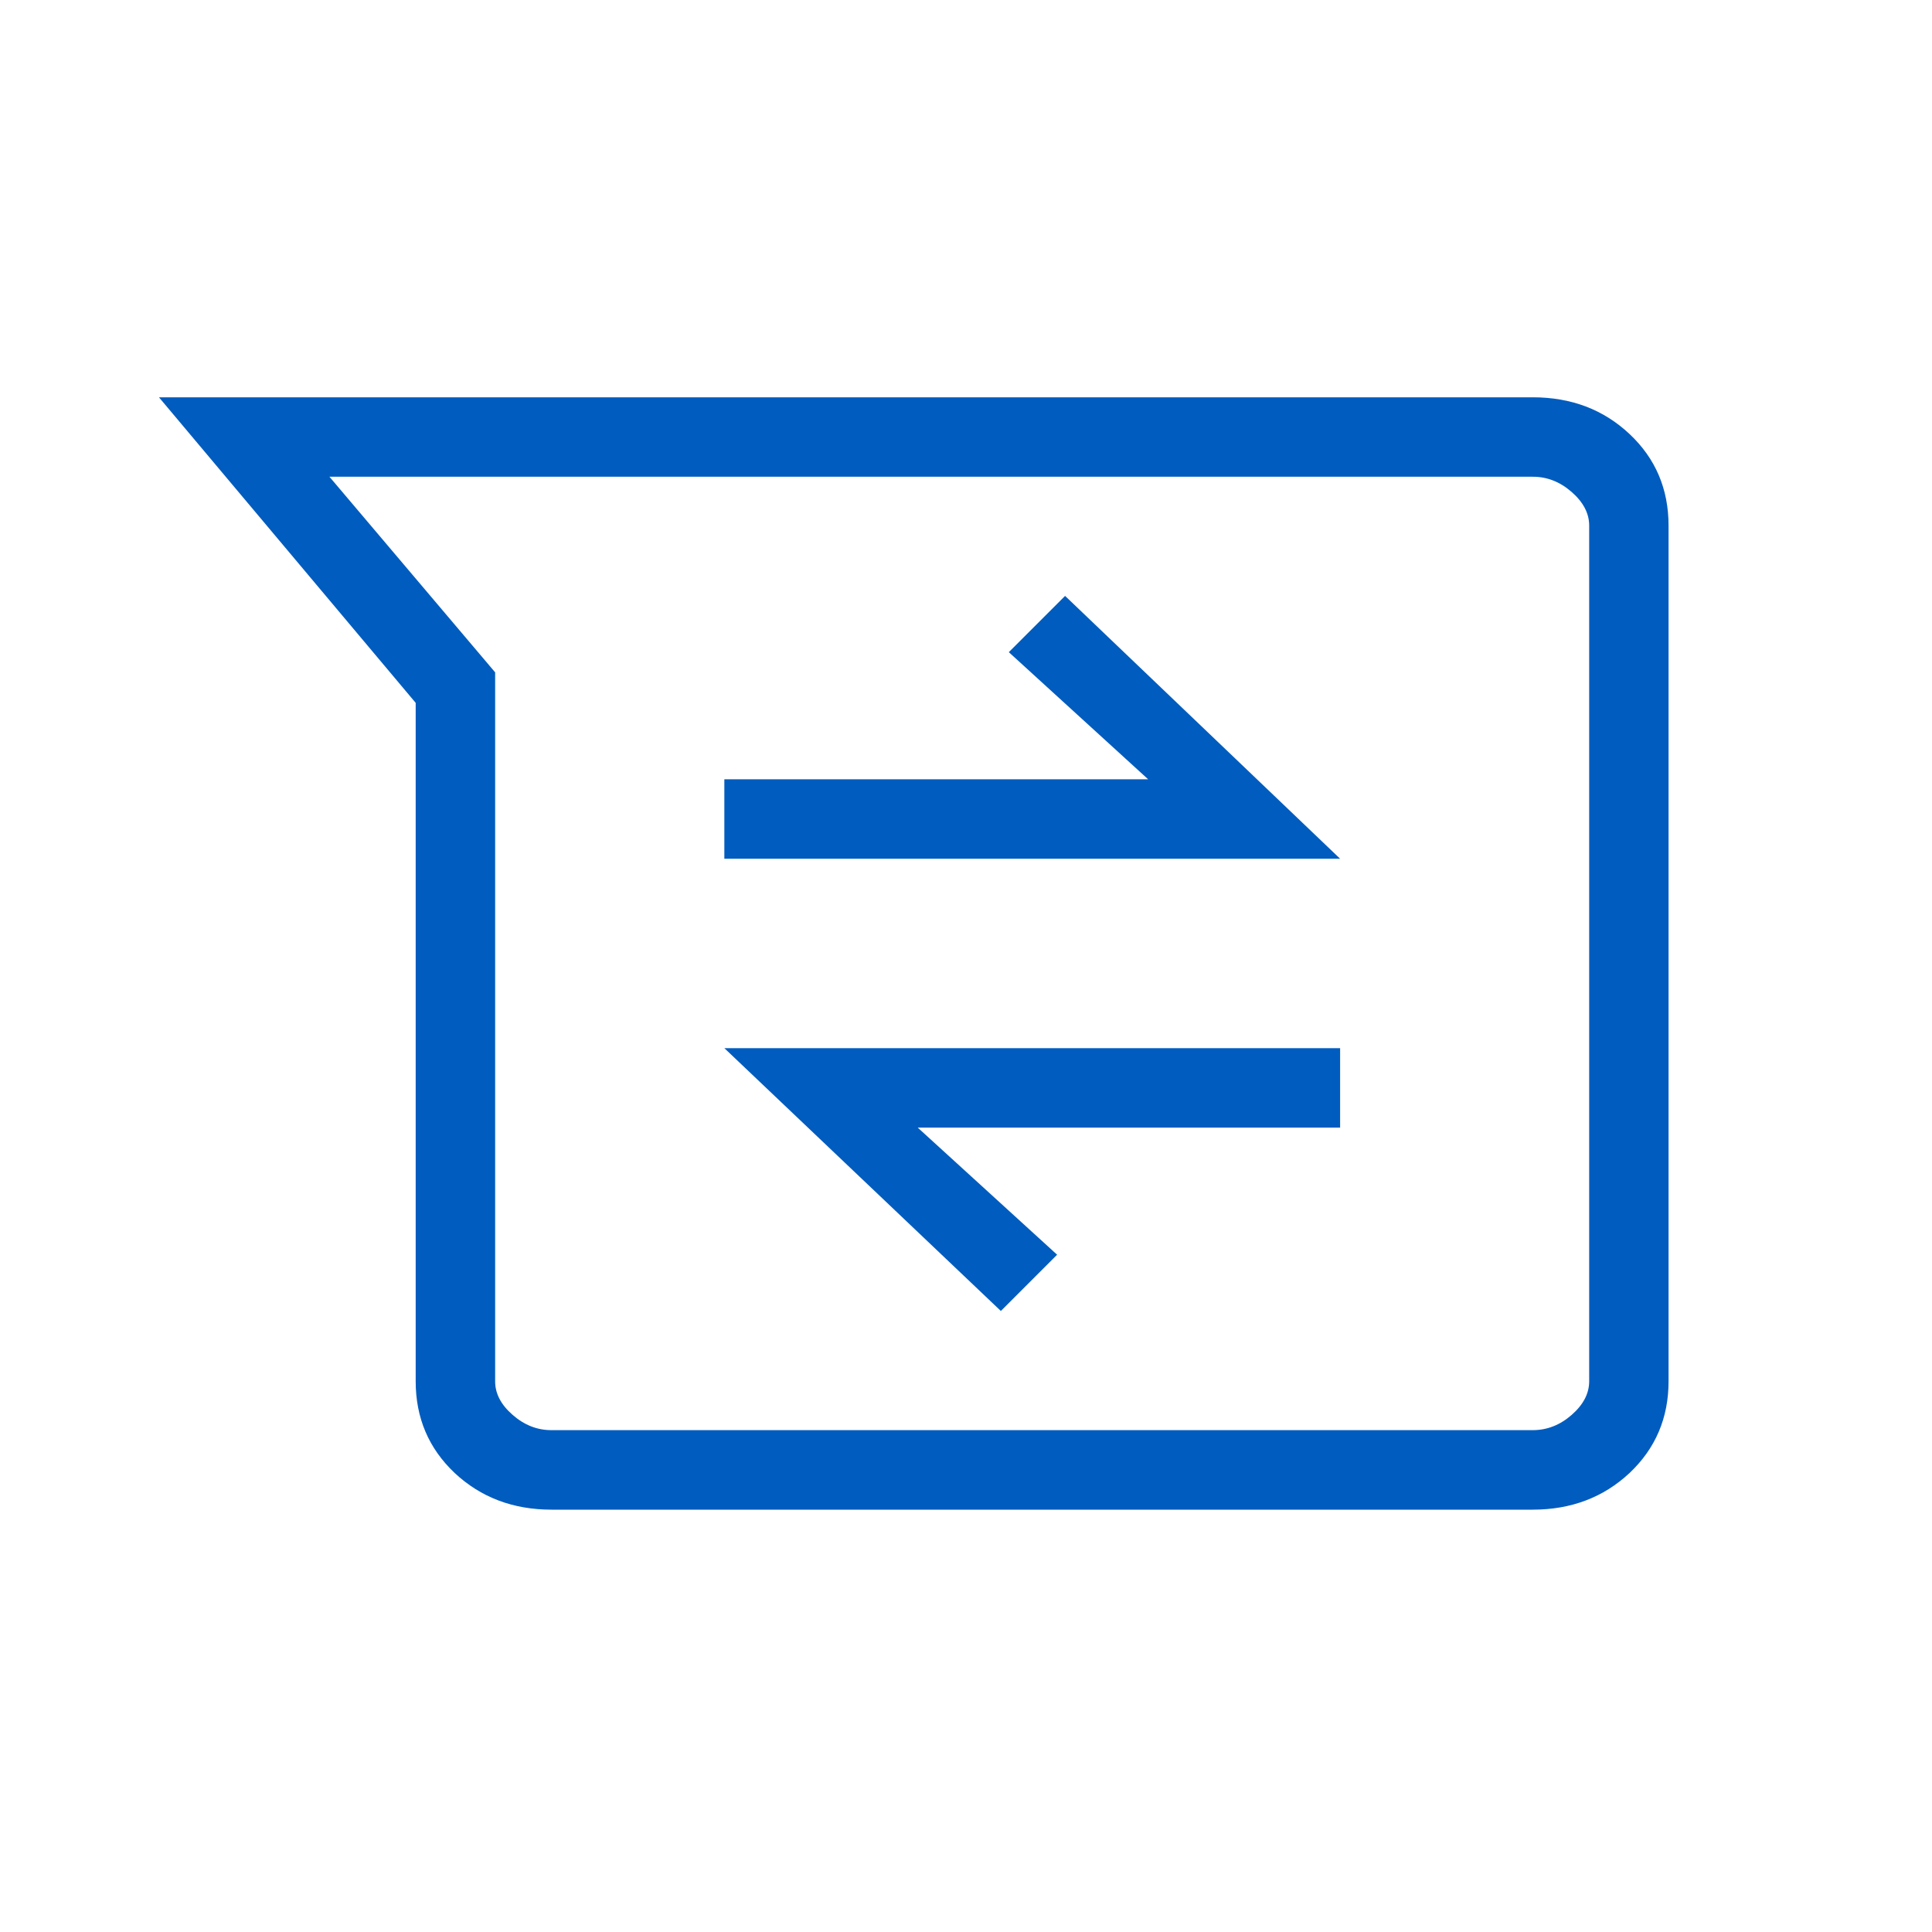 <svg width="25" height="25" viewBox="0 0 25 25" fill="none" xmlns="http://www.w3.org/2000/svg">
<path d="M7.138 19.535C6.639 19.535 6.221 19.376 5.883 19.06C5.547 18.742 5.379 18.347 5.379 17.874V9.095L2.057 5.141H19.832C20.331 5.141 20.749 5.299 21.087 5.617C21.423 5.933 21.591 6.328 21.591 6.802V17.874C21.591 18.347 21.423 18.742 21.087 19.06C20.749 19.376 20.331 19.535 19.832 19.535H7.138ZM4.263 6.169L6.407 8.7V17.874C6.407 18.032 6.482 18.177 6.634 18.309C6.785 18.441 6.953 18.507 7.138 18.506H19.833C20.018 18.506 20.186 18.441 20.337 18.309C20.488 18.177 20.564 18.032 20.564 17.874V6.801C20.564 6.643 20.488 6.498 20.337 6.366C20.186 6.234 20.017 6.168 19.832 6.169H4.263ZM12.951 16.964L13.679 16.236L11.875 14.591H17.341V13.563H9.373L12.951 16.964ZM9.373 11.112H17.341L13.782 7.711L13.054 8.439L14.857 10.084H9.373V11.112Z" fill="#005CBE"/>
</svg>
